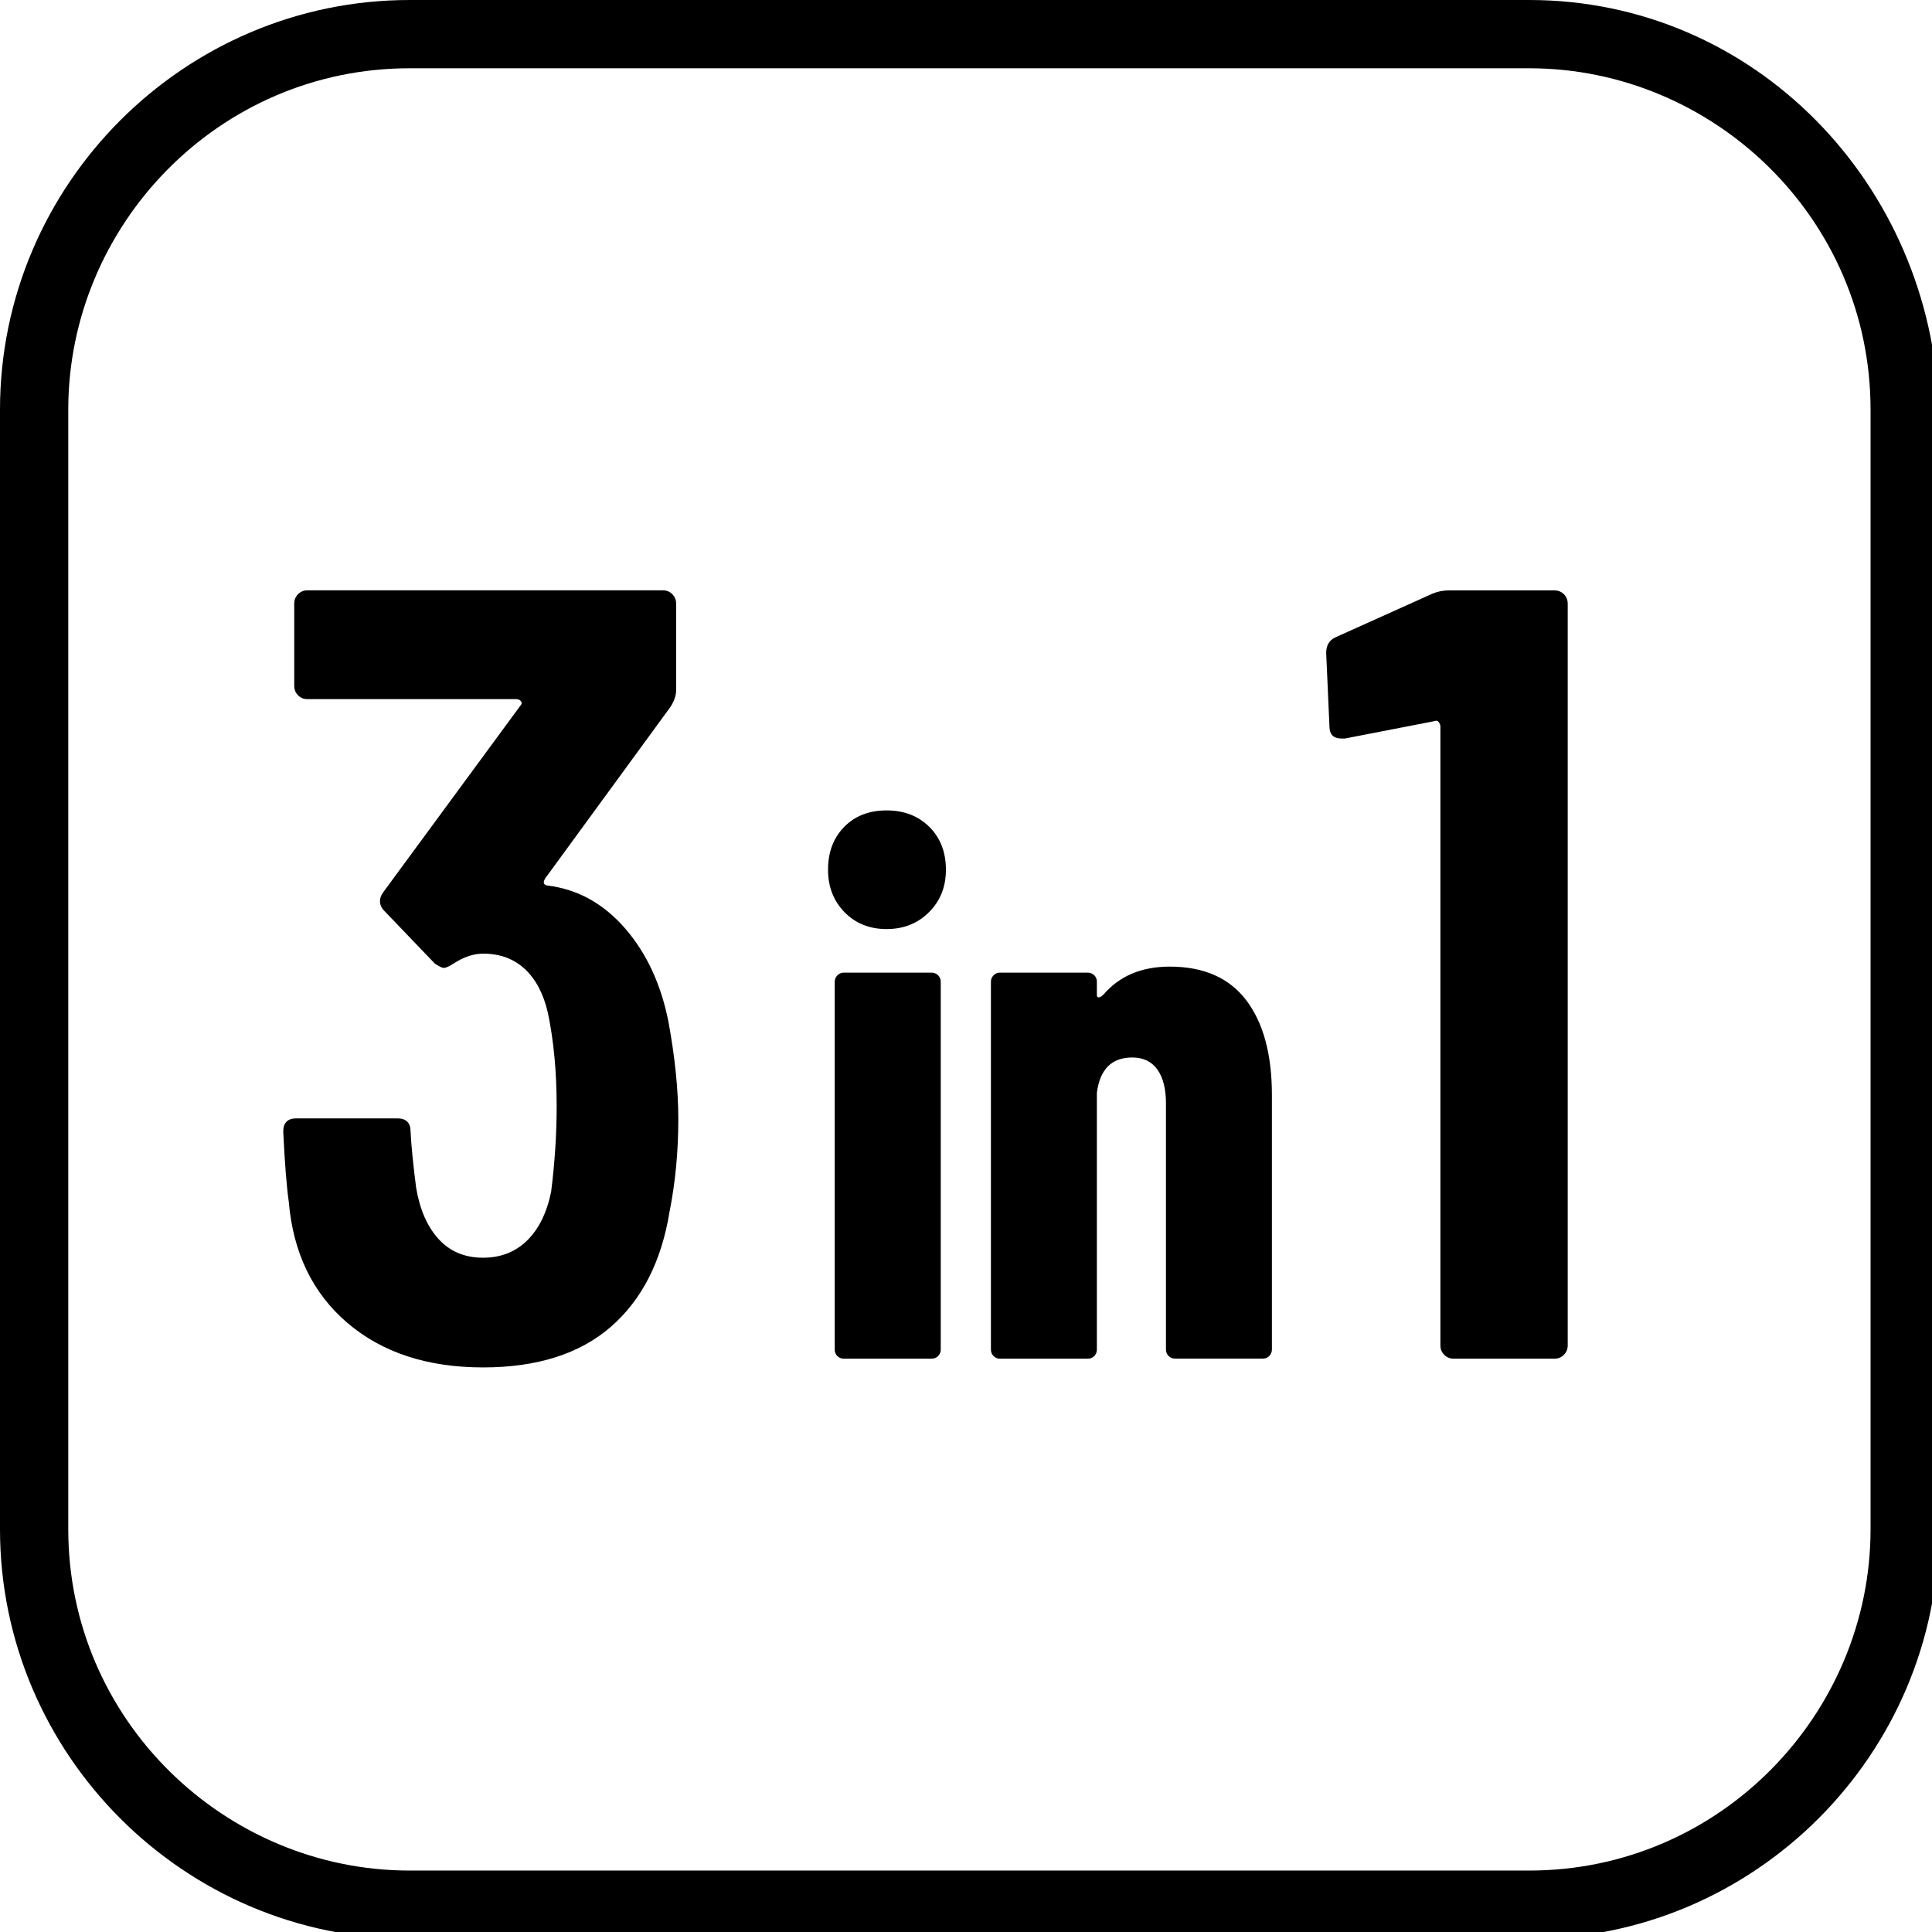 <?xml version="1.0" encoding="utf-8"?>
<!-- Generator: Adobe Illustrator 27.2.0, SVG Export Plug-In . SVG Version: 6.00 Build 0)  -->
<svg version="1.1" id="Vrstva_1" xmlns="http://www.w3.org/2000/svg" xmlns:xlink="http://www.w3.org/1999/xlink" x="0px" y="0px"
	 viewBox="0 0 28.3 28.3" style="enable-background:new 0 0 28.3 28.3;" xml:space="preserve">
<style type="text/css">
	.st0{enable-background:new    ;}
</style>
<path d="M22.4,1c2.7,0,5,2.2,5,5v16.4c0,2.7-2.2,5-5,5H6c-2.7,0-5-2.2-5-5V6c0-2.7,2.2-5,5-5H22.4 M22.4,0H6C2.7,0,0,2.7,0,6v16.4
	c0,3.3,2.7,6,6,6h16.4c3.3,0,6-2.7,6-6V6C28.3,2.7,25.7,0,22.4,0L22.4,0z"/>
<g class="st0">
	<path d="M9.936,16.396c0,0.472-0.043,0.922-0.128,1.351c-0.118,0.729-0.405,1.292-0.86,1.688c-0.456,0.396-1.08,0.595-1.873,0.595
		c-0.814,0-1.477-0.218-1.985-0.651c-0.509-0.434-0.796-1.026-0.86-1.776c-0.032-0.225-0.059-0.568-0.081-1.029
		c0-0.128,0.064-0.192,0.193-0.192h1.479c0.128,0,0.193,0.064,0.193,0.192c0.011,0.215,0.038,0.488,0.081,0.82
		c0.053,0.321,0.163,0.573,0.33,0.756c0.166,0.182,0.383,0.273,0.651,0.273c0.257,0,0.472-0.083,0.643-0.25
		c0.171-0.166,0.29-0.404,0.354-0.715c0.054-0.429,0.081-0.847,0.081-1.254c0-0.504-0.043-0.959-0.128-1.366
		c-0.064-0.279-0.177-0.493-0.338-0.644c-0.161-0.149-0.364-0.225-0.611-0.225c-0.139,0-0.284,0.048-0.434,0.145
		c-0.064,0.043-0.112,0.064-0.145,0.064c-0.021,0-0.064-0.021-0.129-0.064l-0.739-0.771c-0.043-0.043-0.064-0.091-0.064-0.145
		c0-0.043,0.016-0.086,0.048-0.129l2.009-2.733c0.021-0.021,0.024-0.042,0.008-0.064c-0.016-0.021-0.04-0.031-0.072-0.031H4.502
		c-0.054,0-0.099-0.019-0.137-0.057C4.328,10.146,4.31,10.1,4.31,10.046V8.84c0-0.053,0.019-0.099,0.056-0.137
		c0.038-0.037,0.083-0.056,0.137-0.056h5.208c0.054,0,0.099,0.019,0.137,0.056C9.885,8.742,9.904,8.787,9.904,8.84v1.271
		c0,0.075-0.027,0.155-0.081,0.241L7.991,12.86c-0.043,0.064-0.032,0.102,0.032,0.112c0.439,0.054,0.817,0.263,1.133,0.627
		c0.316,0.364,0.527,0.82,0.635,1.366C9.888,15.491,9.936,15.968,9.936,16.396z"/>
</g>
<g class="st0">
	<path d="M12.371,13.362c-0.161-0.165-0.242-0.372-0.242-0.622c0-0.257,0.079-0.466,0.236-0.627s0.365-0.242,0.622-0.242
		c0.256,0,0.465,0.081,0.627,0.242c0.161,0.161,0.242,0.37,0.242,0.627c0,0.25-0.083,0.457-0.248,0.622s-0.373,0.247-0.622,0.247
		C12.738,13.609,12.532,13.527,12.371,13.362z M12.267,14.286c0.026-0.025,0.057-0.039,0.094-0.039h1.287
		c0.037,0,0.067,0.014,0.093,0.039c0.025,0.025,0.039,0.057,0.039,0.093v5.391c0,0.036-0.013,0.067-0.039,0.094
		c-0.026,0.025-0.057,0.038-0.093,0.038H12.36c-0.037,0-0.068-0.013-0.094-0.038c-0.026-0.026-0.039-0.058-0.039-0.094v-5.391
		C12.228,14.342,12.241,14.311,12.267,14.286z"/>
	<path d="M18.257,14.654c0.249,0.33,0.374,0.792,0.374,1.386v3.729c0,0.036-0.014,0.067-0.039,0.094
		c-0.025,0.025-0.057,0.038-0.093,0.038h-1.287c-0.037,0-0.068-0.013-0.094-0.038c-0.026-0.026-0.039-0.058-0.039-0.094v-3.608
		c0-0.212-0.042-0.377-0.126-0.495c-0.084-0.117-0.207-0.176-0.368-0.176c-0.301,0-0.474,0.173-0.518,0.518v3.762
		c0,0.036-0.013,0.067-0.038,0.094c-0.026,0.025-0.057,0.038-0.094,0.038h-1.287c-0.037,0-0.068-0.013-0.094-0.038
		c-0.026-0.026-0.039-0.058-0.039-0.094v-5.391c0-0.036,0.013-0.067,0.039-0.093s0.057-0.039,0.094-0.039h1.287
		c0.037,0,0.067,0.014,0.094,0.039c0.025,0.025,0.038,0.057,0.038,0.093v0.198c0,0.022,0.01,0.033,0.027,0.033
		c0.019,0,0.042-0.015,0.072-0.044c0.234-0.271,0.557-0.407,0.968-0.407C17.633,14.159,18.007,14.324,18.257,14.654z"/>
</g>
<g class="st0">
	<path d="M21.227,8.648h1.544c0.054,0,0.099,0.019,0.137,0.056c0.037,0.038,0.056,0.084,0.056,0.137v10.867
		c0,0.055-0.019,0.1-0.056,0.137c-0.038,0.038-0.083,0.057-0.137,0.057h-1.479c-0.054,0-0.099-0.019-0.137-0.057
		c-0.037-0.037-0.056-0.082-0.056-0.137v-9.066c0-0.021-0.009-0.043-0.024-0.064s-0.035-0.026-0.057-0.016L19.7,10.818h-0.049
		c-0.118,0-0.177-0.059-0.177-0.177l-0.048-1.077c0-0.106,0.042-0.182,0.128-0.225l1.431-0.644
		C21.061,8.663,21.141,8.648,21.227,8.648z"/>
</g>
</svg>
